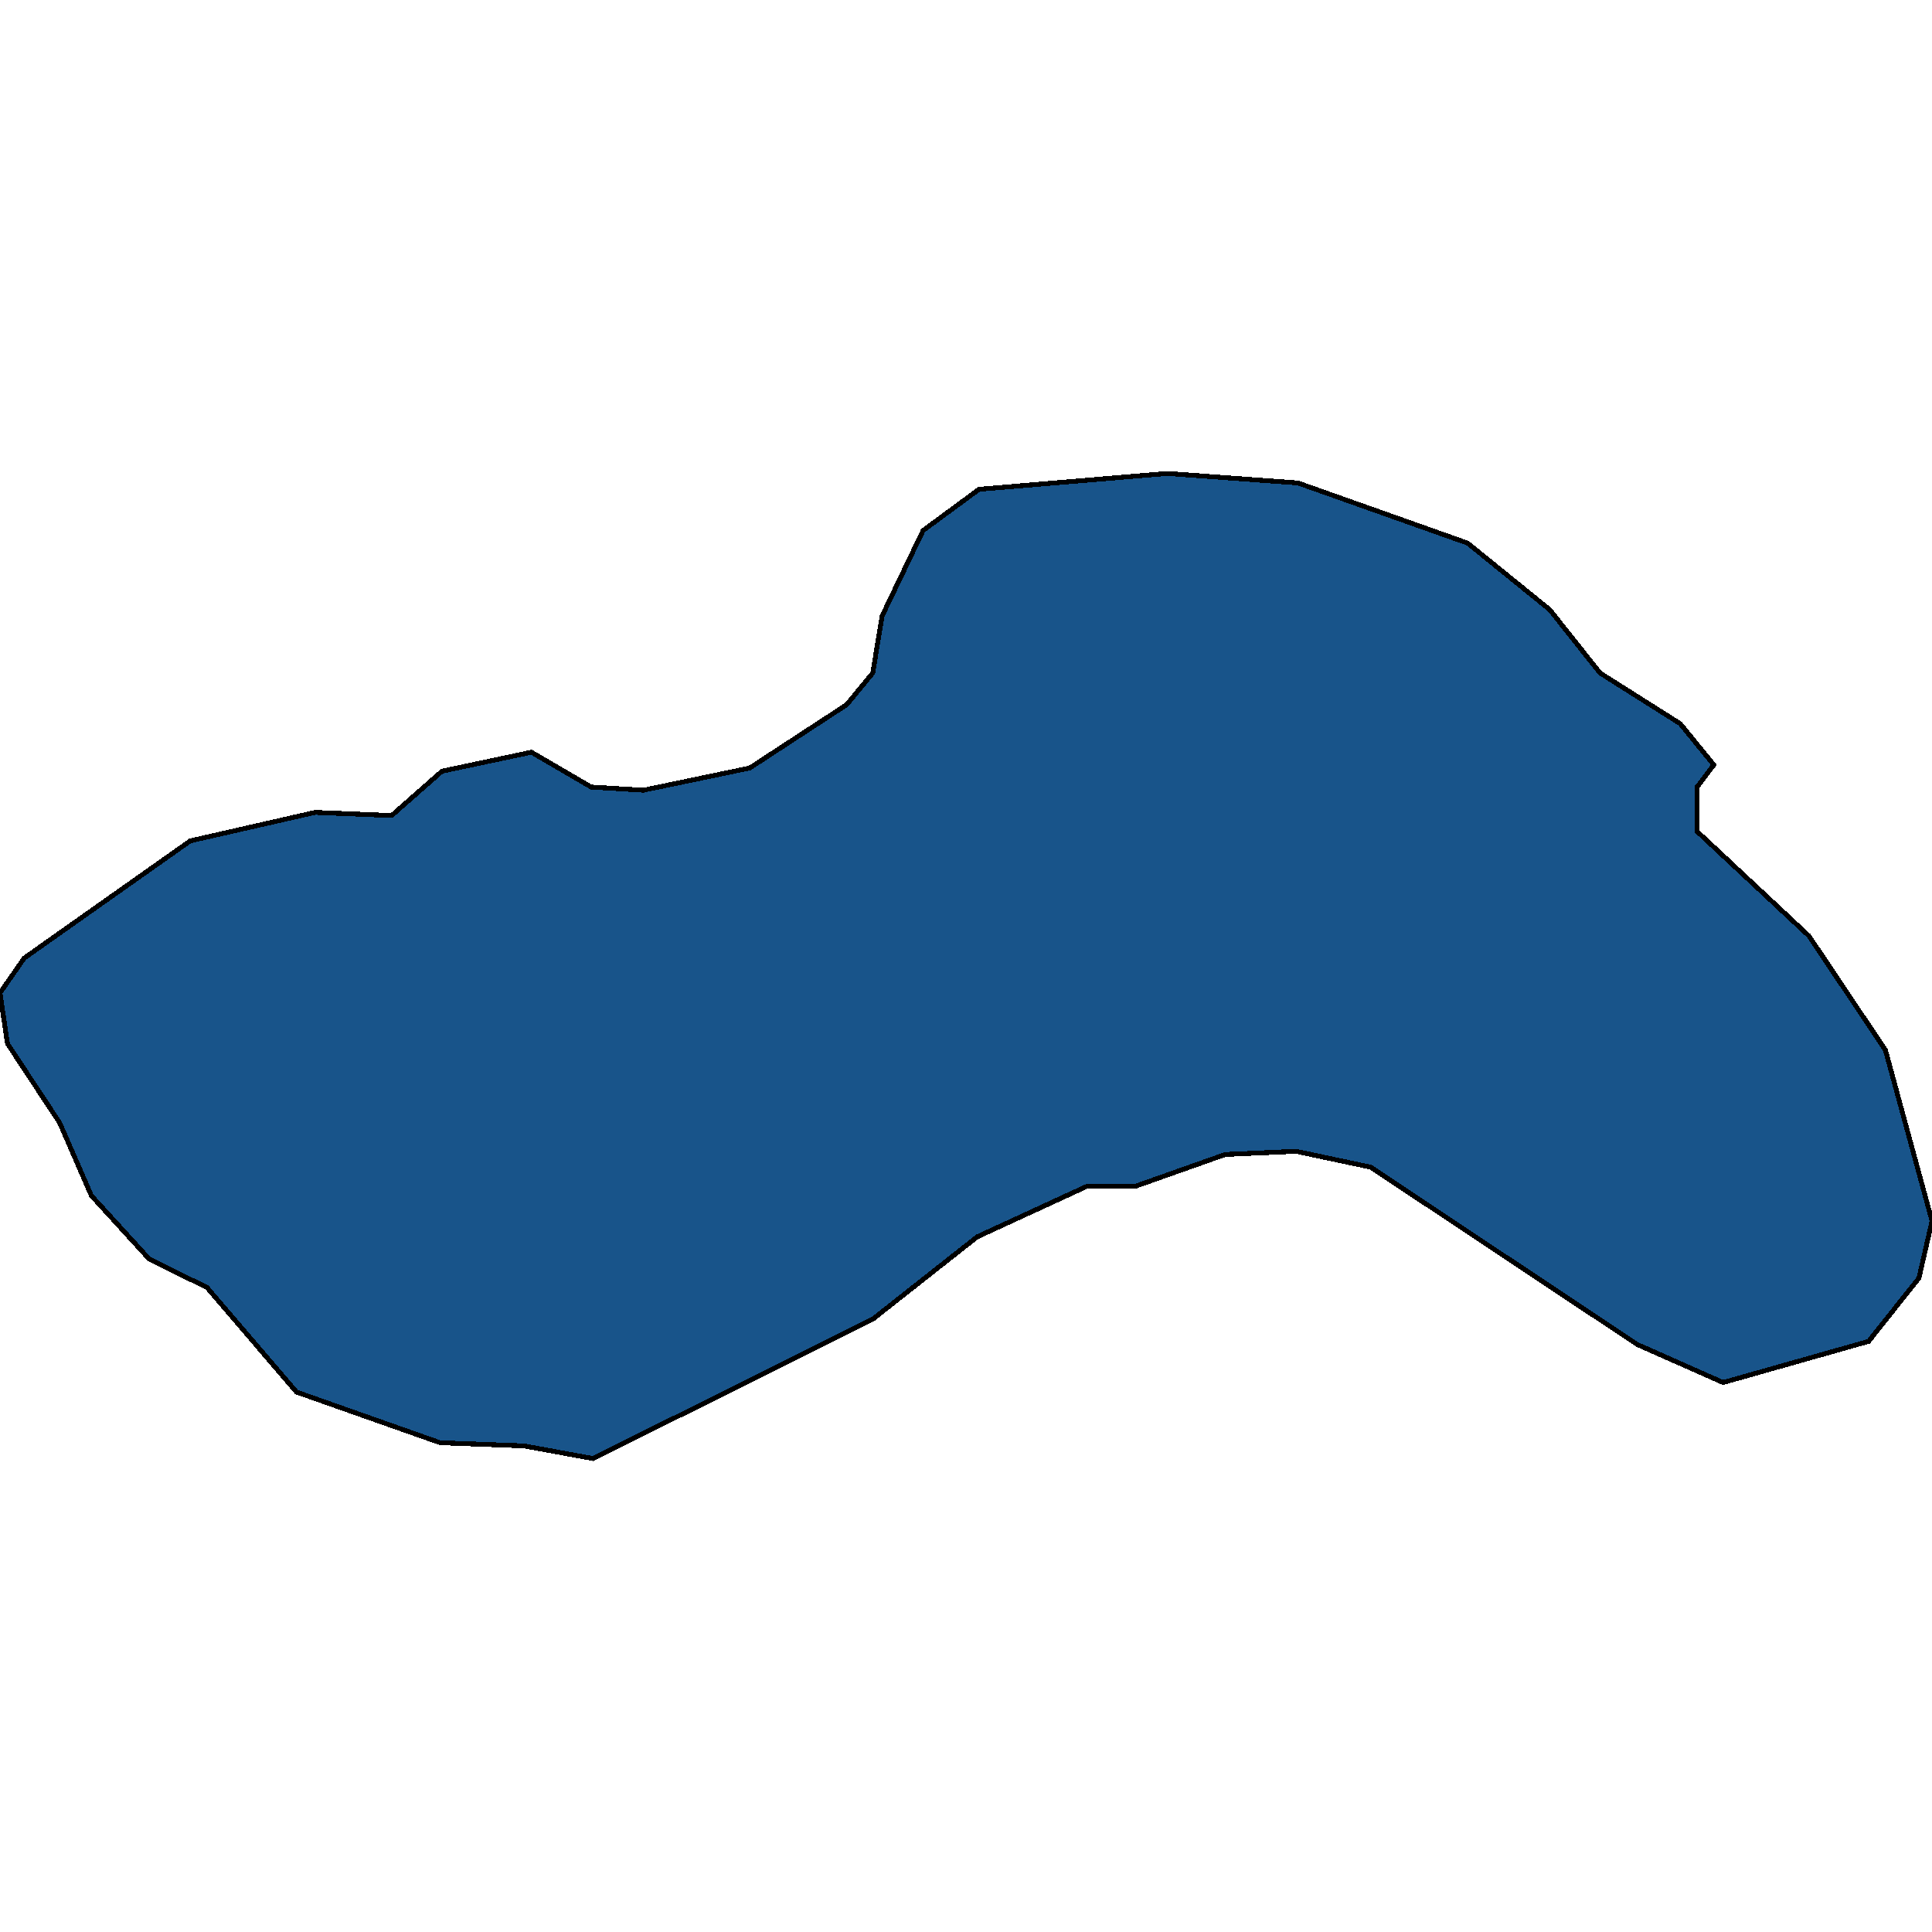 <svg xmlns="http://www.w3.org/2000/svg" width="400" height="400"><path d="M351.351 162.949v9.18l23.166 21.643 15.83 23.609L400 252.794l-2.703 11.804-10.424 13.116-30.116 8.525-17.76-7.87-55.213-36.724-15.444-3.279-14.672.656-18.533 6.558h-10.038l-22.78 10.493-21.622 17.05-57.915 28.855-14.286-2.623-17.374-.656-29.73-10.492-18.533-21.641-11.969-5.903-11.97-13.115-6.563-15.084-10.81-16.395L0 205.576l5.02-7.214 34.362-24.265 25.869-5.902 15.83.656 10.425-9.182 18.533-3.934 12.355 7.214 10.81.655 22.008-4.59 20.078-13.117 5.405-6.558 1.93-11.805 8.495-17.707 11.583-8.526 38.996-3.28 27.027 1.968 35.135 12.461 16.988 13.773 10.425 13.116 16.602 10.493 6.95 8.526Z" style="stroke:#000;fill:#18548a;shape-rendering:crispEdges;stroke-width:1px"/></svg>